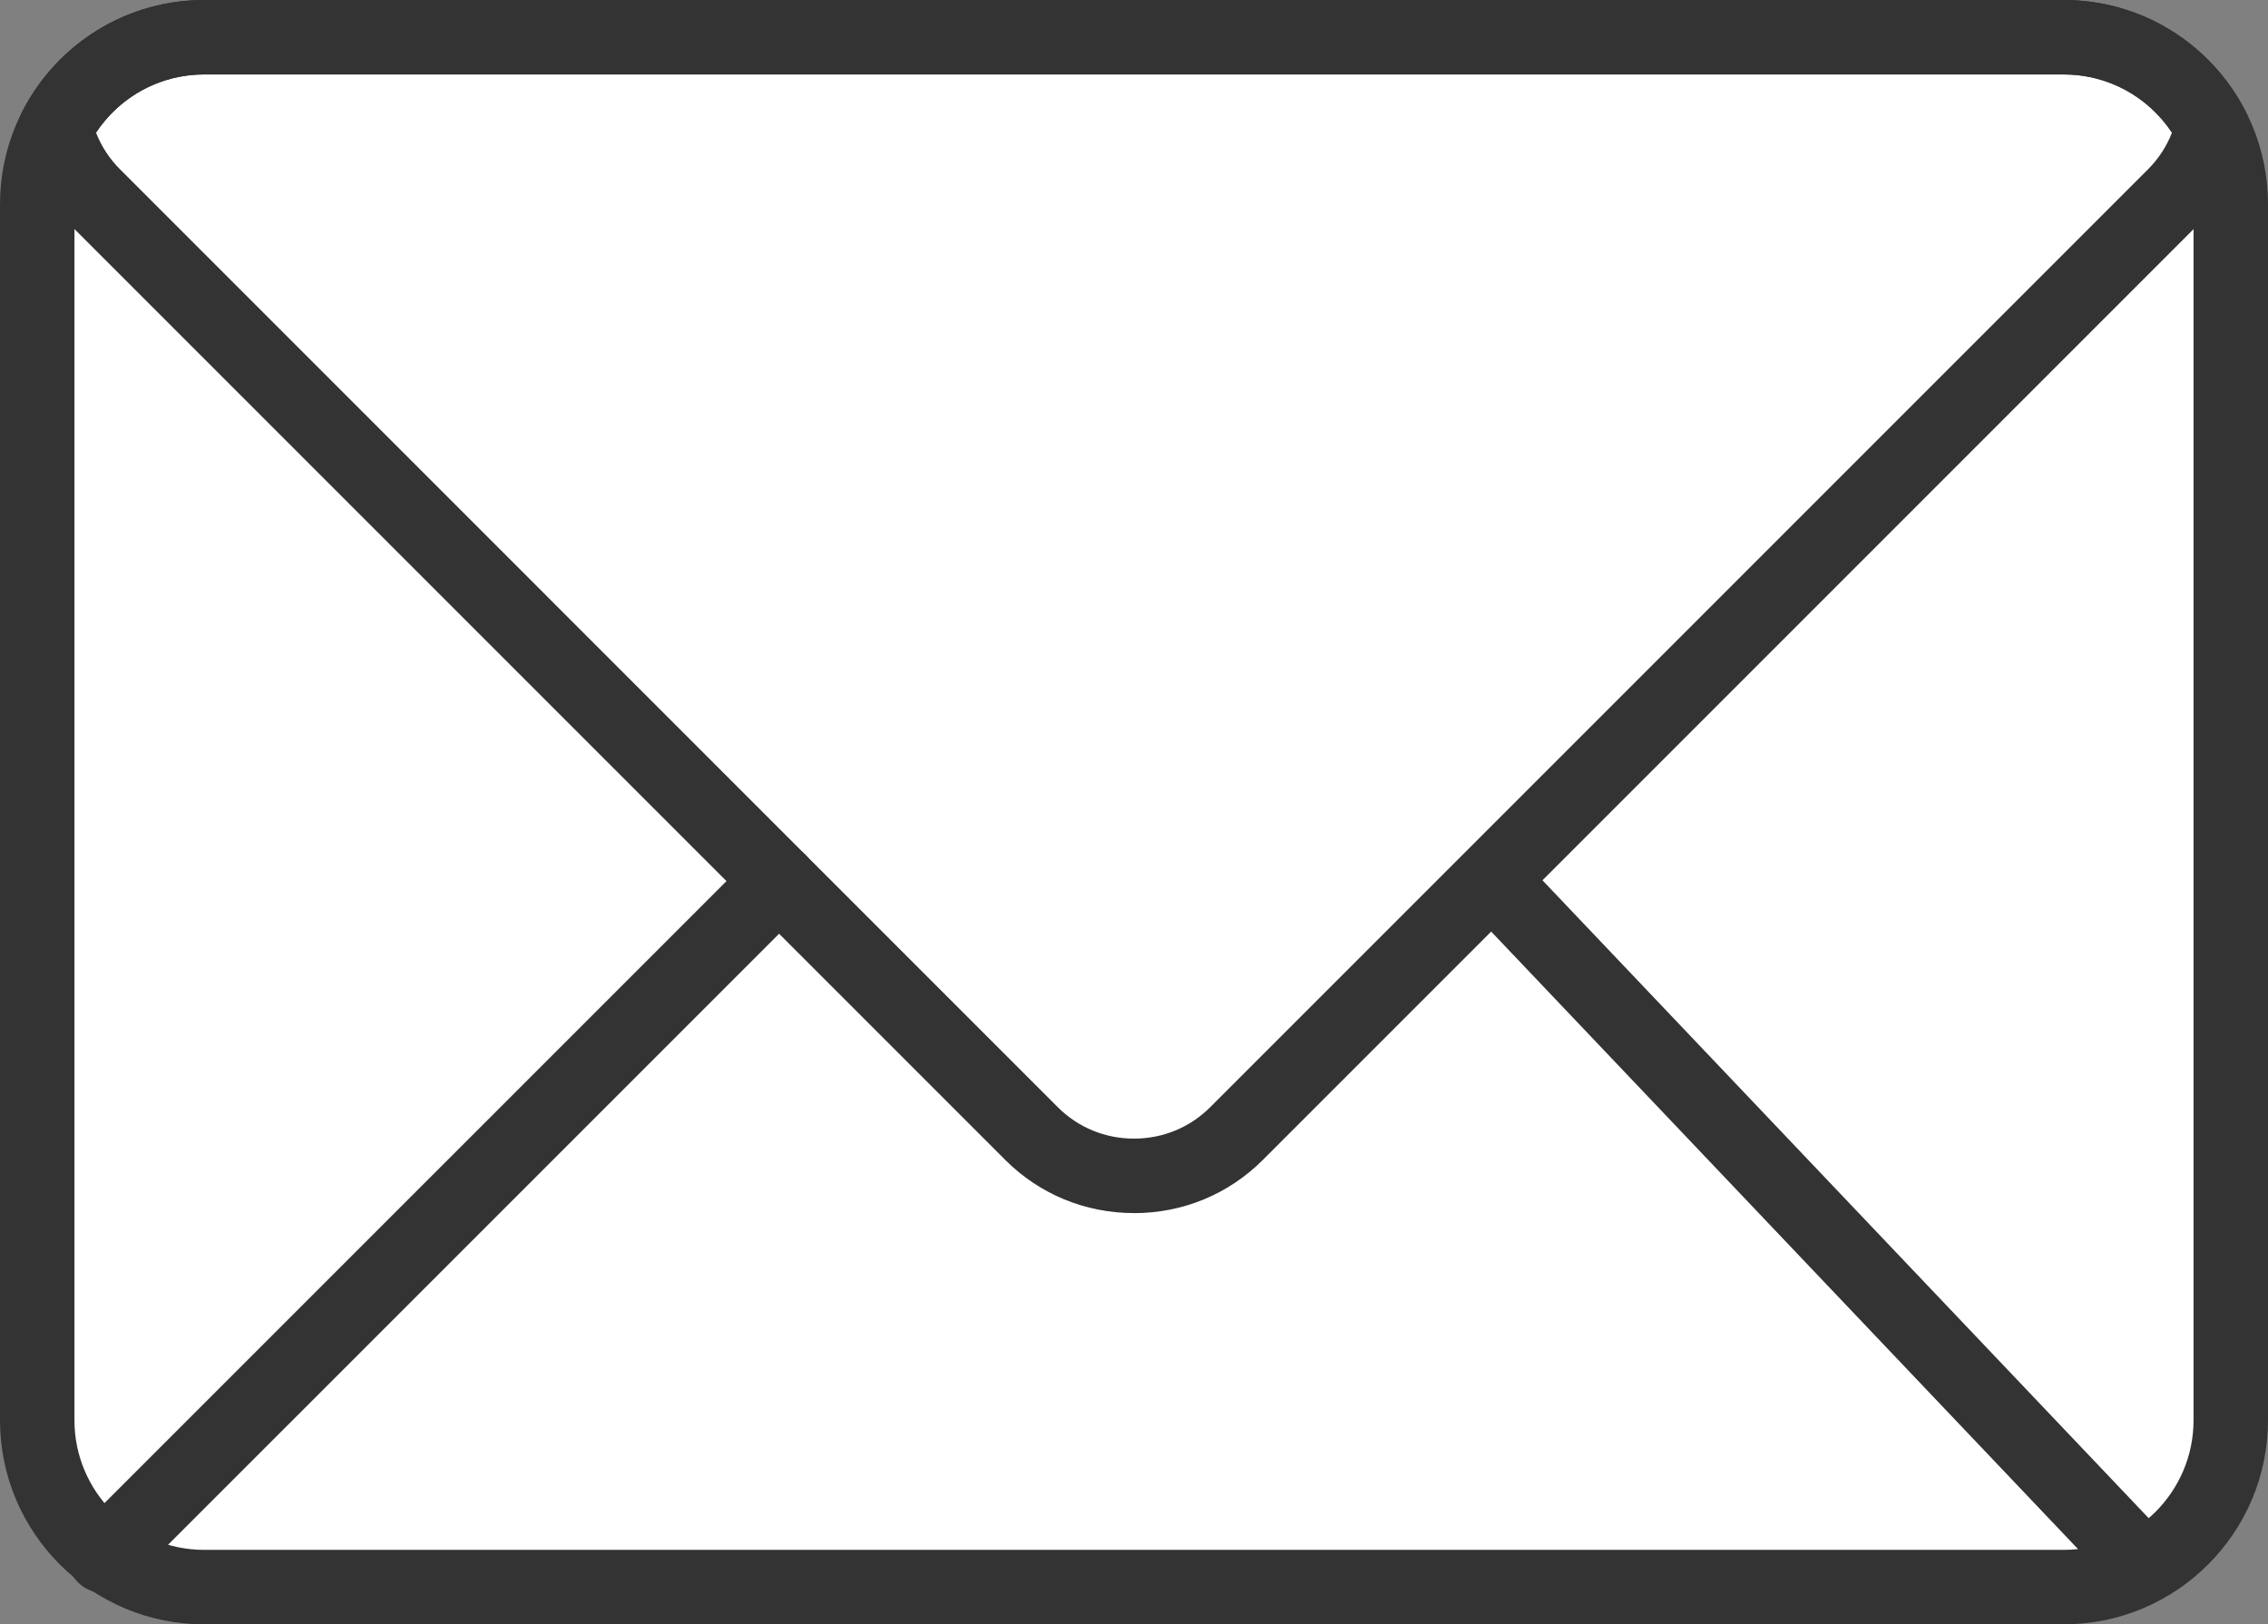 <?xml version="1.0" encoding="UTF-8"?>
<svg xmlns="http://www.w3.org/2000/svg" width="41.89" height="30" version="1.1" viewBox="0 0 41.89 30">
  <rect x="0" y="0" width="41.89" height="30" fill="#808080" stroke="none"/>
  <defs>
    <style>
      .cls-1 {
        fill: #fff;
      }

      .cls-2 {
        fill: #333;
      }
    </style>
  </defs>
  <!-- Generator: Adobe Illustrator 28.6.0, SVG Export Plug-In . SVG Version: 1.2.0 Build 709)  -->
  <g>
    <g id="_レイヤー_1" data-name="レイヤー_1">
      <g id="_レイヤー_1-2" data-name="_レイヤー_1">
        <g>
          <rect class="cls-1" x=".687" y=".687" width="40.516" height="28.625" rx="2.922" ry="2.922"/>
          <path class="cls-2" d="M38.12,30H3.77c-2.079,0-3.77-1.691-3.77-3.77V3.77C0,1.691,1.691,0,3.77,0h34.35c2.079,0,3.77,1.691,3.77,3.77v22.459c0,2.079-1.691,3.77-3.77,3.77h0ZM3.77,1.375c-1.321,0-2.395,1.074-2.395,2.395v22.459c0,1.321,1.074,2.395,2.395,2.395h34.35c1.321,0,2.395-1.075,2.395-2.395V3.77c0-1.321-1.075-2.395-2.395-2.395H3.77Z"/>
          <path class="cls-2" d="M20.945,22.404c-.901,0-1.746-.349-2.379-.983L1.242,4.097c-.43-.43-.735-.971-.882-1.563-.04-.162-.021-.333.056-.481C1.067.787,2.353,0,3.77,0h34.35c1.417,0,2.703.787,3.355,2.054.076.148.096.319.056.481-.147.592-.453,1.133-.882,1.563l-17.324,17.324c-.634.634-1.479.983-2.379.983h0ZM1.774,2.451c.099.252.249.482.441.674l17.323,17.324c.374.374.874.58,1.407.58s1.033-.206,1.407-.58L39.676,3.125c.192-.192.341-.421.44-.674-.443-.67-1.186-1.076-1.997-1.076H3.77c-.811,0-1.554.406-1.996,1.076Z"/>
          <path class="cls-2" d="M1.925,29.424c-.176,0-.352-.067-.486-.201-.269-.269-.269-.704,0-.972l12.465-12.464c.269-.269.704-.269.972,0s.269.704,0,.972L2.411,29.223c-.134.134-.31.201-.486.201Z"/>
          <path class="cls-2" d="M39.426,29.424c-.167,0-.335-.067-.462-.201l-11.846-12.464c-.256-.269-.256-.704,0-.972s.669-.269.924,0l11.846,12.464c.256.269.256.704,0,.972-.127.134-.295.201-.462.201Z"/>
        </g>
      </g>
    </g>
  </g>
</svg>